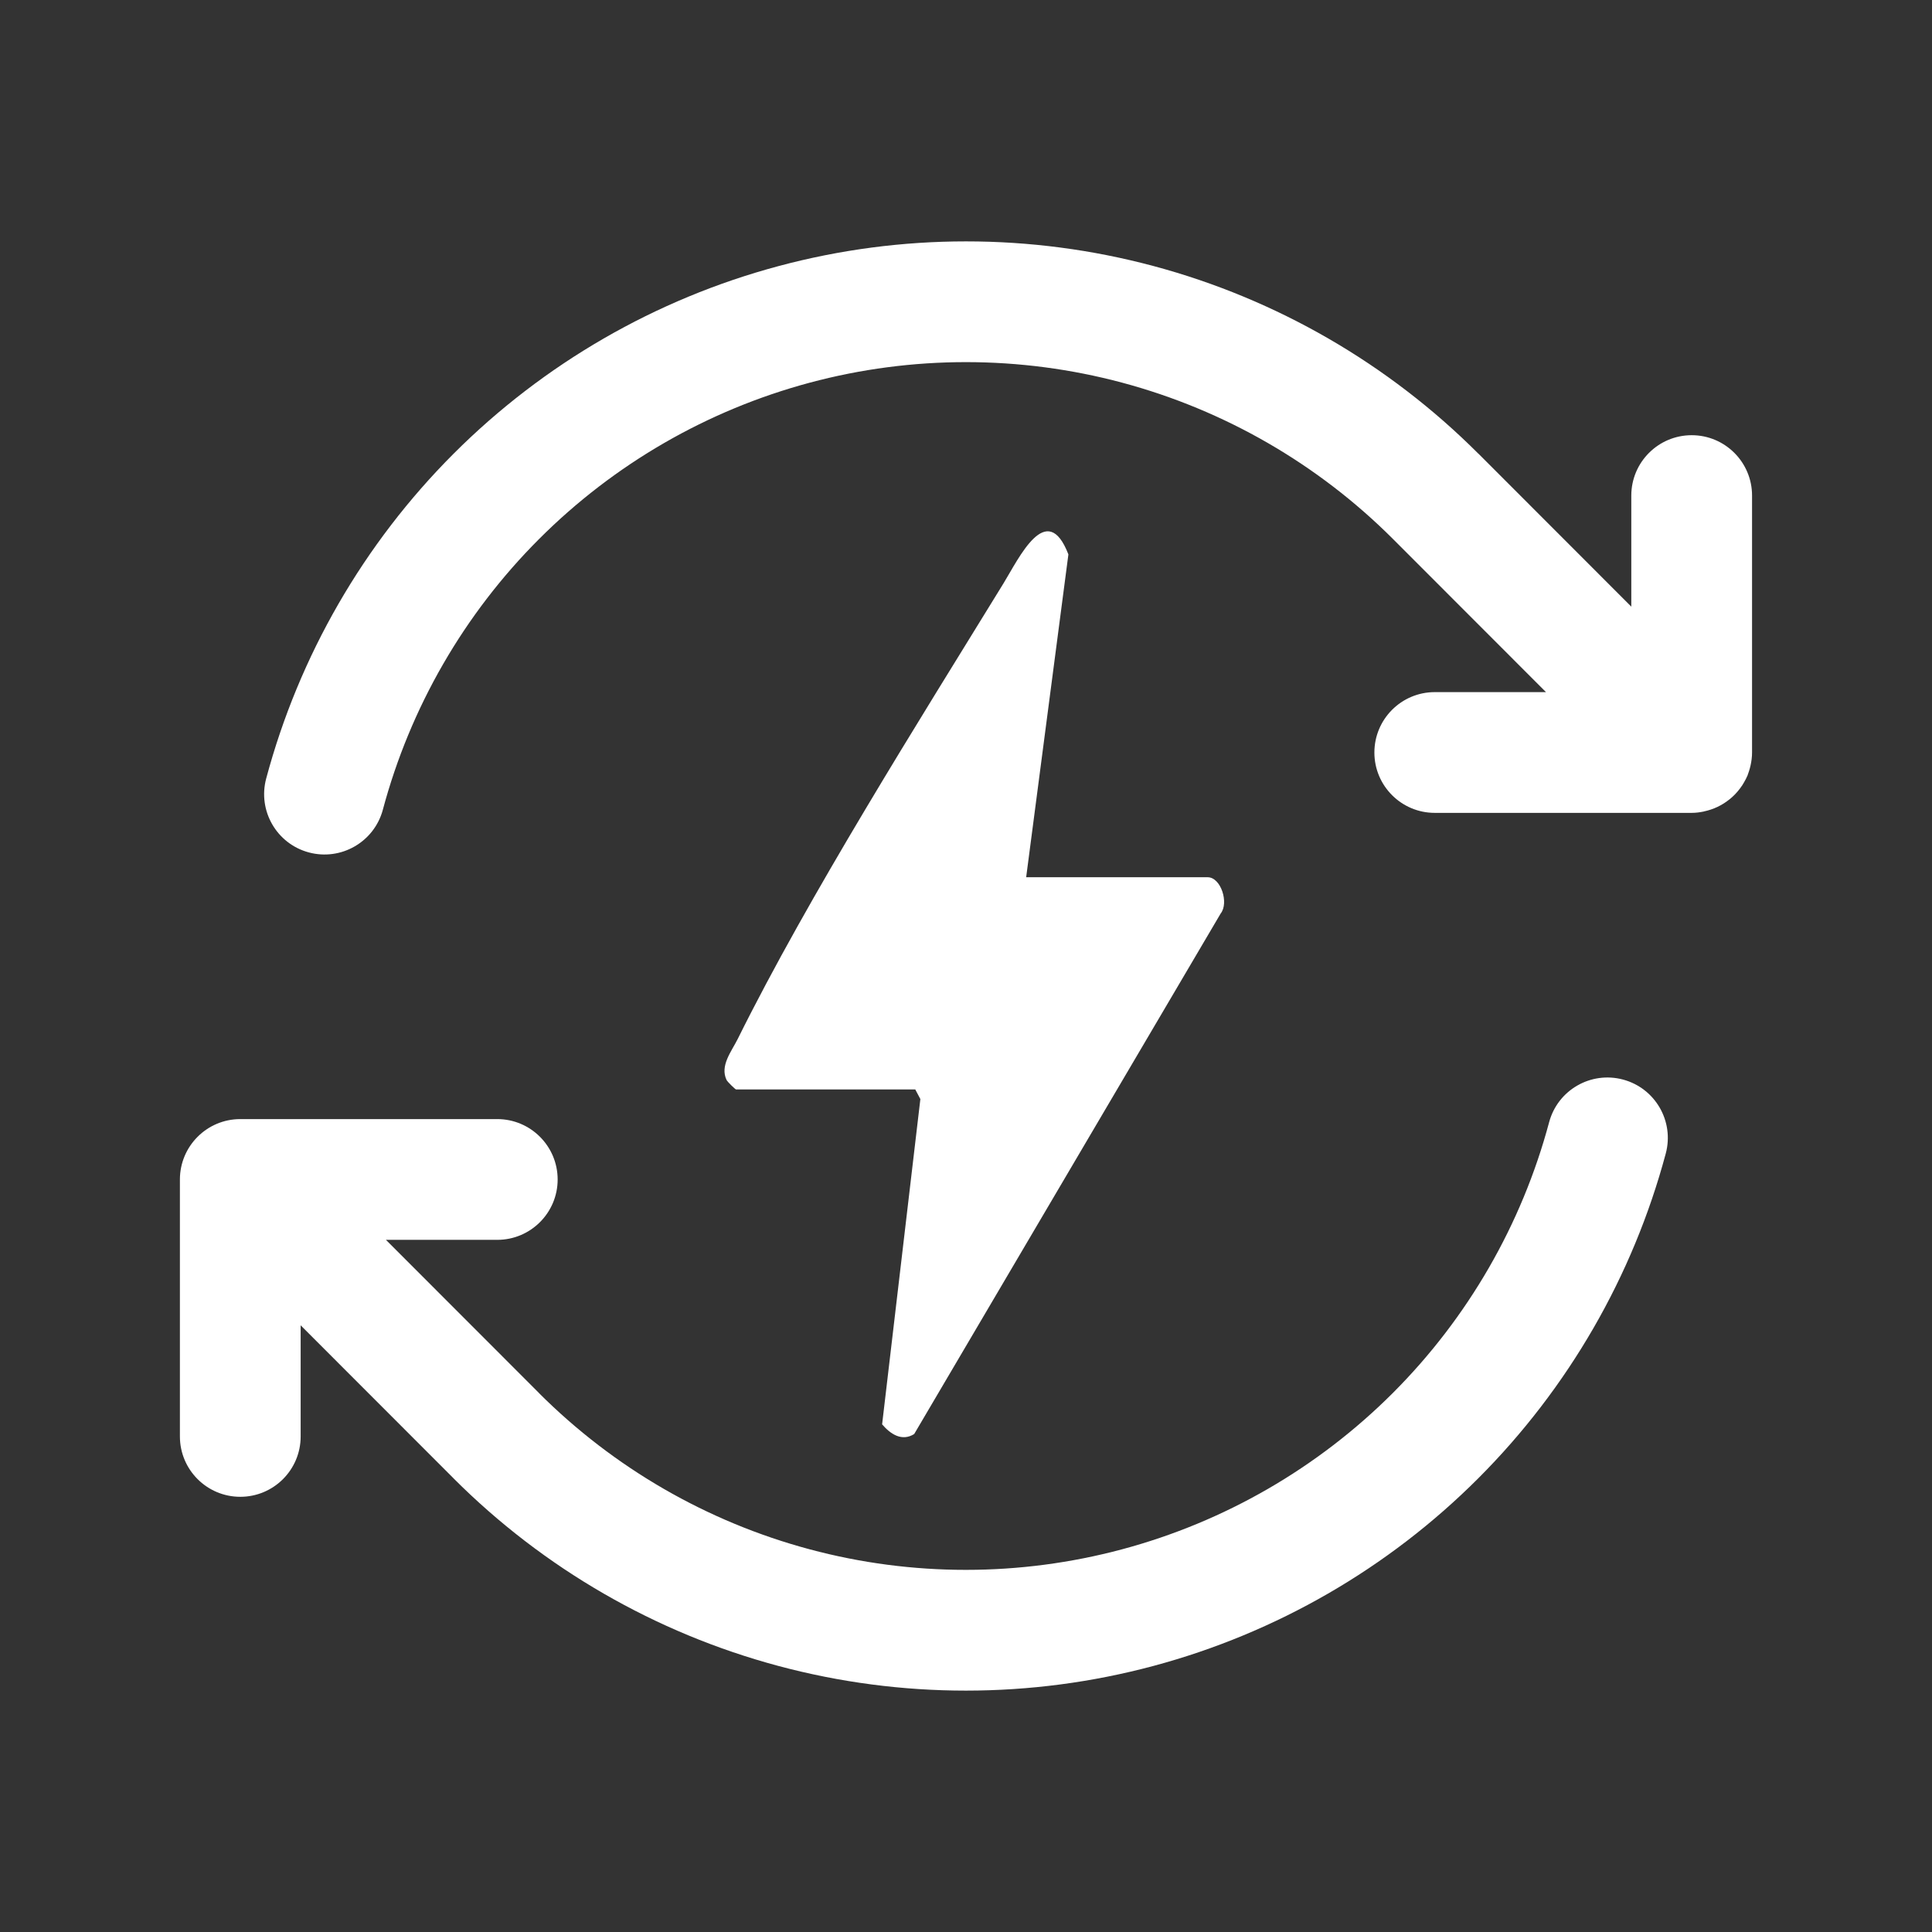 <?xml version="1.0" encoding="UTF-8"?>
<svg xmlns="http://www.w3.org/2000/svg" width="50" height="50" viewBox="0 0 50 50" fill="none">
  <rect x="0" y="0" width="50" height="50" fill="#333333" stroke="none"/>
  <path d="M4.656 37.175V30.524C4.657 29.662 5.356 28.962 6.219 28.962H12.869C13.732 28.962 14.431 29.662 14.432 30.524C14.432 31.387 13.732 32.087 12.869 32.087H9.988L13.95 36.052H13.948C15.888 37.991 18.304 39.386 20.954 40.096C23.603 40.806 26.393 40.805 29.042 40.095C31.692 39.385 34.108 37.989 36.048 36.049C37.987 34.109 39.382 31.693 40.091 29.044C40.314 28.21 41.17 27.716 42.004 27.939C42.837 28.162 43.333 29.018 43.11 29.852C42.258 33.031 40.584 35.931 38.257 38.259C35.93 40.587 33.031 42.261 29.852 43.114C26.672 43.966 23.325 43.966 20.146 43.115C16.966 42.263 14.066 40.589 11.739 38.261V38.26L7.781 34.299V37.175C7.781 38.038 7.082 38.737 6.219 38.737C5.356 38.737 4.656 38.038 4.656 37.175ZM20.146 6.887C23.325 6.034 26.673 6.034 29.853 6.885C33.032 7.737 35.931 9.412 38.258 11.739H38.26L42.218 15.7V12.825C42.218 11.963 42.918 11.263 43.781 11.263C44.644 11.263 45.343 11.963 45.343 12.825V19.471C45.343 19.59 45.328 19.705 45.303 19.816C45.298 19.84 45.291 19.864 45.285 19.887C45.271 19.937 45.256 19.987 45.237 20.035C45.233 20.047 45.23 20.061 45.225 20.073C45.224 20.075 45.222 20.077 45.221 20.079C45.197 20.136 45.169 20.189 45.138 20.242C45.124 20.269 45.108 20.294 45.092 20.319C45.074 20.347 45.055 20.373 45.036 20.399C44.996 20.453 44.953 20.504 44.907 20.552C44.897 20.562 44.887 20.572 44.877 20.582C44.846 20.613 44.813 20.643 44.779 20.671C44.772 20.678 44.763 20.684 44.755 20.69C44.565 20.843 44.343 20.948 44.101 20.999C44.098 21 44.096 21.001 44.093 21.002C43.992 21.023 43.888 21.037 43.781 21.037H37.132C36.269 21.037 35.569 20.337 35.569 19.475C35.569 18.612 36.269 17.912 37.132 17.912H40.01L36.049 13.948C34.109 12.009 31.693 10.614 29.044 9.904C26.394 9.195 23.604 9.194 20.955 9.904C18.306 10.614 15.89 12.01 13.951 13.95C12.011 15.89 10.617 18.307 9.908 20.956C9.684 21.79 8.827 22.284 7.994 22.061C7.16 21.838 6.666 20.982 6.889 20.148C7.74 16.969 9.413 14.069 11.74 11.741C14.067 9.414 16.966 7.739 20.146 6.887Z" fill="white"></path>
  <path d="M26.555 22.703H31.255C31.598 22.703 31.81 23.369 31.59 23.643L23.659 37.113C23.341 37.311 23.048 37.118 22.829 36.862L23.819 28.444L23.687 28.195H19.049C19.031 28.195 18.829 28.002 18.803 27.949C18.628 27.582 18.928 27.216 19.09 26.893C20.936 23.171 23.76 18.694 25.97 15.098C26.369 14.448 27.092 12.903 27.65 14.348L26.557 22.703H26.555Z" fill="white"></path>
</svg>
